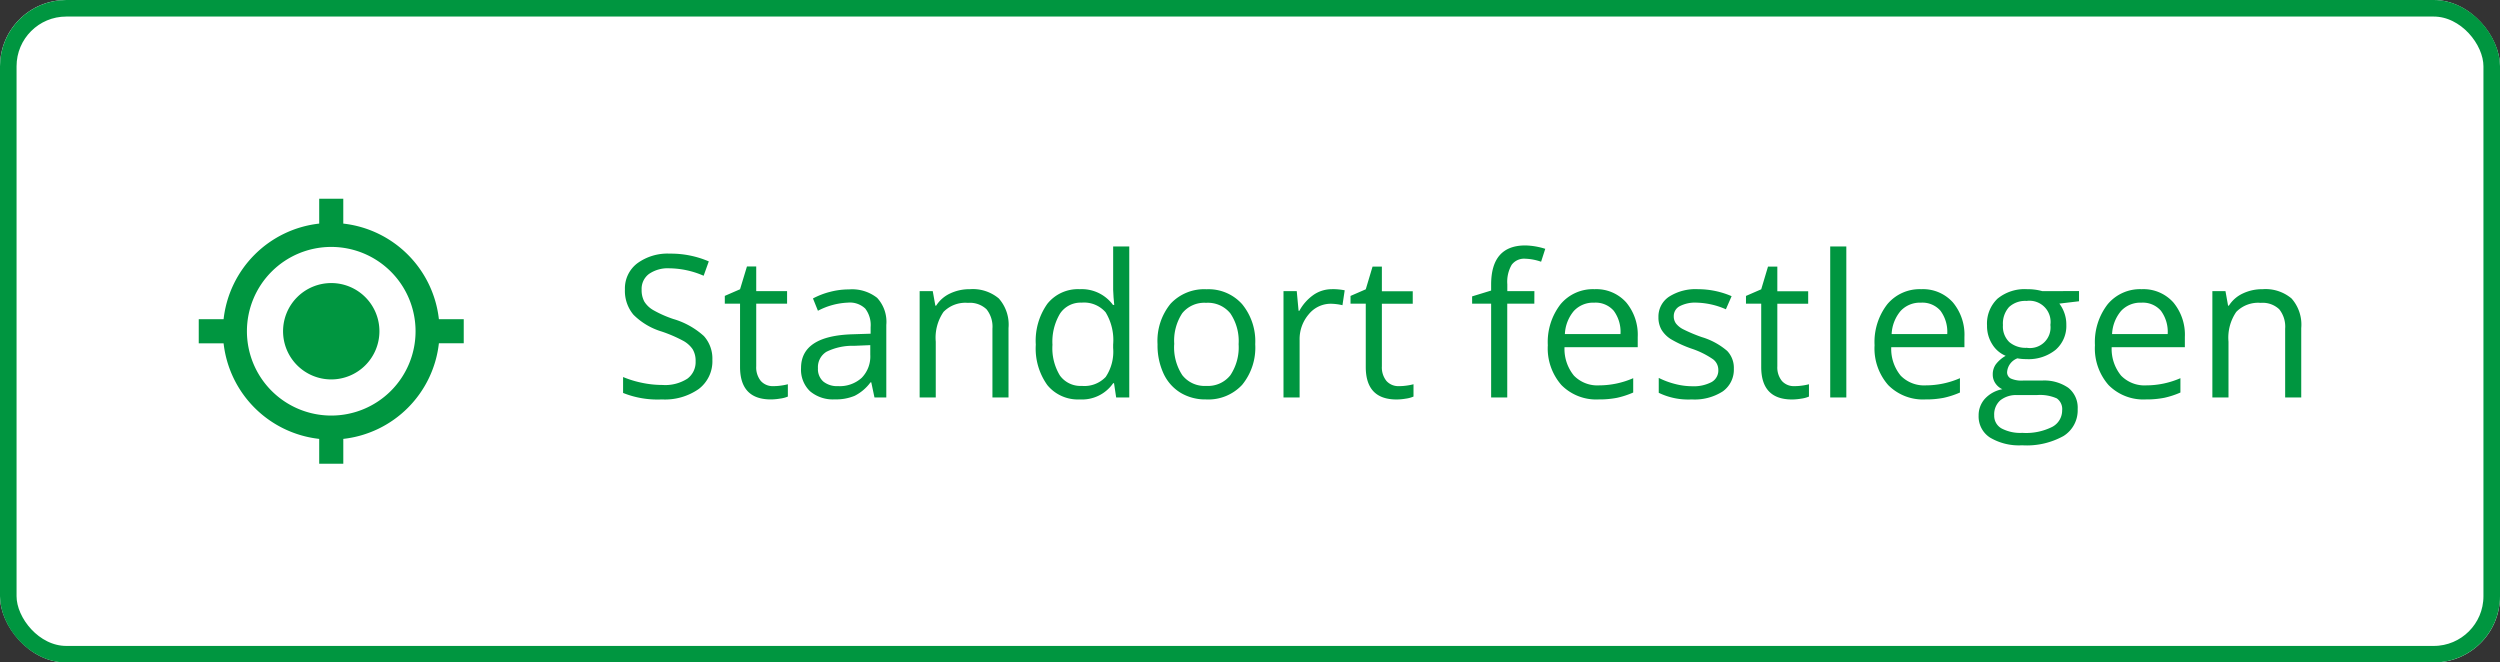 <svg xmlns="http://www.w3.org/2000/svg" width="150.947" height="40" viewBox="0 0 150.947 40">
  <rect x="0" y="0" width="150.947" height="40" fill="#333333" stroke="none"/>
  <g id="Tab" transform="translate(-1)">
    <g id="Rechteck_603" data-name="Rechteck 603" transform="translate(1)" fill="#fff" stroke="#009640" stroke-width="1">
      <rect width="150.947" height="40" rx="4" stroke="none"/>
      <rect x="0.5" y="0.5" width="149.947" height="39" rx="3.5" fill="none"/>
    </g>
    <path id="Pfad_1433" data-name="Pfad 1433" d="M6.012-2.279a2.1,2.1,0,0,1-.82,1.764A3.557,3.557,0,0,1,2.965.117,5.577,5.577,0,0,1,.621-.275v-.961A6.171,6.171,0,0,0,1.77-.885,6.042,6.042,0,0,0,3-.756a2.483,2.483,0,0,0,1.5-.378A1.24,1.24,0,0,0,5-2.186a1.35,1.35,0,0,0-.179-.729,1.66,1.66,0,0,0-.6-.524,8.361,8.361,0,0,0-1.274-.545A4.068,4.068,0,0,1,1.245-5,2.238,2.238,0,0,1,.732-6.527,1.9,1.9,0,0,1,1.477-8.1a3.092,3.092,0,0,1,1.969-.586,5.8,5.8,0,0,1,2.35.469l-.311.867A5.31,5.31,0,0,0,3.422-7.8a2,2,0,0,0-1.236.34,1.12,1.12,0,0,0-.445.943,1.446,1.446,0,0,0,.164.729,1.545,1.545,0,0,0,.554.521A6.88,6.88,0,0,0,3.65-4.74,4.721,4.721,0,0,1,5.5-3.709,2.028,2.028,0,0,1,6.012-2.279ZM9.691-.686a3.177,3.177,0,0,0,.5-.038A3.224,3.224,0,0,0,10.57-.8v.744A1.778,1.778,0,0,1,10.1.067a3.5,3.5,0,0,1-.554.05q-1.863,0-1.863-1.963v-3.82h-.92v-.469l.92-.4L8.1-7.91H8.66v1.488h1.863v.756H8.66v3.779A1.3,1.3,0,0,0,8.936-1,.958.958,0,0,0,9.691-.686ZM15.8,0l-.193-.914h-.047A2.7,2.7,0,0,1,14.6-.1a2.92,2.92,0,0,1-1.192.214,2.145,2.145,0,0,1-1.5-.492,1.8,1.8,0,0,1-.542-1.4q0-1.945,3.111-2.039l1.09-.035v-.4a1.628,1.628,0,0,0-.325-1.116,1.337,1.337,0,0,0-1.04-.36,4.238,4.238,0,0,0-1.816.492l-.3-.744a4.571,4.571,0,0,1,1.04-.4,4.5,4.5,0,0,1,1.134-.146,2.446,2.446,0,0,1,1.7.51,2.128,2.128,0,0,1,.554,1.635V0Zm-2.2-.686a1.974,1.974,0,0,0,1.427-.5,1.842,1.842,0,0,0,.519-1.395v-.58l-.973.041a3.538,3.538,0,0,0-1.673.36,1.087,1.087,0,0,0-.513.993,1,1,0,0,0,.319.8A1.326,1.326,0,0,0,13.605-.686ZM22.922,0V-4.154a1.676,1.676,0,0,0-.357-1.172,1.456,1.456,0,0,0-1.119-.387,1.846,1.846,0,0,0-1.477.545,2.751,2.751,0,0,0-.469,1.8V0h-.973V-6.422h.791l.158.879h.047a1.986,1.986,0,0,1,.838-.735,2.722,2.722,0,0,1,1.2-.261,2.439,2.439,0,0,1,1.746.56,2.381,2.381,0,0,1,.586,1.79V0Zm7.342-.861h-.053A2.285,2.285,0,0,1,28.2.117a2.384,2.384,0,0,1-1.96-.861,3.791,3.791,0,0,1-.7-2.449,3.855,3.855,0,0,1,.7-2.467A2.366,2.366,0,0,1,28.2-6.539a2.335,2.335,0,0,1,2,.949h.076l-.041-.463L30.211-6.5V-9.117h.973V0h-.791ZM28.318-.7a1.771,1.771,0,0,0,1.444-.542,2.739,2.739,0,0,0,.448-1.749v-.205a3.222,3.222,0,0,0-.454-1.948,1.724,1.724,0,0,0-1.45-.583A1.489,1.489,0,0,0,27-5.06a3.307,3.307,0,0,0-.454,1.878,3.17,3.17,0,0,0,.451,1.857A1.528,1.528,0,0,0,28.318-.7Zm10.471-2.52A3.543,3.543,0,0,1,38-.765a2.786,2.786,0,0,1-2.186.882,2.9,2.9,0,0,1-1.529-.4,2.668,2.668,0,0,1-1.031-1.16,4.043,4.043,0,0,1-.363-1.77,3.537,3.537,0,0,1,.785-2.446,2.777,2.777,0,0,1,2.18-.876,2.717,2.717,0,0,1,2.142.9A3.527,3.527,0,0,1,38.789-3.217Zm-4.893,0a3.048,3.048,0,0,0,.492,1.875A1.708,1.708,0,0,0,35.836-.7a1.72,1.72,0,0,0,1.45-.642,3.033,3.033,0,0,0,.5-1.878,2.984,2.984,0,0,0-.5-1.86,1.74,1.74,0,0,0-1.462-.636,1.712,1.712,0,0,0-1.441.627A3.017,3.017,0,0,0,33.9-3.217Zm9.527-3.322a3.806,3.806,0,0,1,.768.07l-.135.9a3.313,3.313,0,0,0-.7-.088,1.712,1.712,0,0,0-1.333.633,2.307,2.307,0,0,0-.554,1.576V0h-.973V-6.422h.8l.111,1.189h.047a2.823,2.823,0,0,1,.861-.967A1.939,1.939,0,0,1,43.424-6.539ZM47.467-.686a3.177,3.177,0,0,0,.5-.038A3.224,3.224,0,0,0,48.346-.8v.744a1.778,1.778,0,0,1-.466.126,3.5,3.5,0,0,1-.554.05q-1.863,0-1.863-1.963v-3.82h-.92v-.469l.92-.4.41-1.371h.563v1.488H48.3v.756H46.436v3.779A1.3,1.3,0,0,0,46.711-1,.958.958,0,0,0,47.467-.686Zm8.174-4.98H54.006V0h-.973V-5.666H51.885v-.439l1.148-.352v-.357q0-2.367,2.068-2.367a4.256,4.256,0,0,1,1.2.205l-.252.779a3.218,3.218,0,0,0-.961-.182.936.936,0,0,0-.814.366,2.044,2.044,0,0,0-.264,1.175v.416h1.635ZM59.525.117A2.95,2.95,0,0,1,57.278-.75a3.357,3.357,0,0,1-.823-2.408,3.723,3.723,0,0,1,.765-2.467,2.54,2.54,0,0,1,2.054-.914,2.422,2.422,0,0,1,1.91.794,3.043,3.043,0,0,1,.7,2.095v.615H57.463a2.546,2.546,0,0,0,.571,1.717,1.976,1.976,0,0,0,1.526.586,5.172,5.172,0,0,0,2.051-.434V-.3a5.147,5.147,0,0,1-.976.319A5.483,5.483,0,0,1,59.525.117Zm-.264-5.842a1.588,1.588,0,0,0-1.233.5,2.323,2.323,0,0,0-.542,1.395h3.357a2.139,2.139,0,0,0-.41-1.409A1.444,1.444,0,0,0,59.262-5.725Zm8.426,3.973A1.609,1.609,0,0,1,67.02-.369a3.14,3.14,0,0,1-1.875.486,4.077,4.077,0,0,1-1.992-.4v-.9a4.818,4.818,0,0,0,.993.369,4.147,4.147,0,0,0,1.022.135A2.319,2.319,0,0,0,66.34-.929a.8.8,0,0,0,.41-.741.8.8,0,0,0-.325-.642,5.115,5.115,0,0,0-1.269-.63,6.879,6.879,0,0,1-1.274-.583,1.741,1.741,0,0,1-.562-.565,1.475,1.475,0,0,1-.185-.756,1.441,1.441,0,0,1,.639-1.239,2.976,2.976,0,0,1,1.752-.454,5.126,5.126,0,0,1,2.027.422l-.346.791a4.654,4.654,0,0,0-1.752-.4,2.016,2.016,0,0,0-1.043.217.67.67,0,0,0-.352.6.728.728,0,0,0,.132.439,1.3,1.3,0,0,0,.425.346,9.493,9.493,0,0,0,1.125.475,4.2,4.2,0,0,1,1.544.838A1.478,1.478,0,0,1,67.688-1.752ZM71.344-.686a3.177,3.177,0,0,0,.5-.038A3.224,3.224,0,0,0,72.223-.8v.744a1.778,1.778,0,0,1-.466.126,3.5,3.5,0,0,1-.554.05q-1.863,0-1.863-1.963v-3.82h-.92v-.469l.92-.4.41-1.371h.563v1.488h1.863v.756H70.313v3.779A1.3,1.3,0,0,0,70.588-1,.958.958,0,0,0,71.344-.686ZM74.479,0h-.973V-9.117h.973Zm4.775.117A2.95,2.95,0,0,1,77.007-.75a3.357,3.357,0,0,1-.823-2.408,3.723,3.723,0,0,1,.765-2.467A2.54,2.54,0,0,1,79-6.539a2.422,2.422,0,0,1,1.91.794,3.043,3.043,0,0,1,.7,2.095v.615H77.191a2.546,2.546,0,0,0,.571,1.717,1.976,1.976,0,0,0,1.526.586,5.172,5.172,0,0,0,2.051-.434V-.3a5.147,5.147,0,0,1-.976.319A5.483,5.483,0,0,1,79.254.117ZM78.99-5.725a1.588,1.588,0,0,0-1.233.5,2.323,2.323,0,0,0-.542,1.395h3.357a2.139,2.139,0,0,0-.41-1.409A1.444,1.444,0,0,0,78.99-5.725Zm9.539-.7v.615l-1.189.141a2.045,2.045,0,0,1,.293.536,2.046,2.046,0,0,1,.129.747,1.9,1.9,0,0,1-.645,1.506,2.6,2.6,0,0,1-1.77.563,2.947,2.947,0,0,1-.539-.047.957.957,0,0,0-.621.826.42.42,0,0,0,.217.39,1.584,1.584,0,0,0,.744.126h1.137a2.545,2.545,0,0,1,1.6.439A1.527,1.527,0,0,1,88.447.7a1.823,1.823,0,0,1-.855,1.626,4.579,4.579,0,0,1-2.5.56,3.41,3.41,0,0,1-1.942-.469,1.513,1.513,0,0,1-.683-1.324A1.487,1.487,0,0,1,82.846.076,1.909,1.909,0,0,1,83.9-.5a1.017,1.017,0,0,1-.413-.346.915.915,0,0,1-.167-.545,1.034,1.034,0,0,1,.188-.615,1.971,1.971,0,0,1,.592-.51,1.735,1.735,0,0,1-.812-.7,2.049,2.049,0,0,1-.313-1.125,2.078,2.078,0,0,1,.633-1.626A2.584,2.584,0,0,1,85.4-6.539a3.26,3.26,0,0,1,.908.117Zm-5.121,7.5a.872.872,0,0,0,.439.791,2.425,2.425,0,0,0,1.26.27,3.515,3.515,0,0,0,1.813-.366A1.121,1.121,0,0,0,87.51.779a.786.786,0,0,0-.322-.724,2.5,2.5,0,0,0-1.213-.2H84.809A1.536,1.536,0,0,0,83.777.17,1.131,1.131,0,0,0,83.408,1.078Zm.527-5.443a1.307,1.307,0,0,0,.381,1.02A1.521,1.521,0,0,0,85.377-3,1.241,1.241,0,0,0,86.8-4.383,1.277,1.277,0,0,0,85.359-5.83a1.427,1.427,0,0,0-1.055.369A1.487,1.487,0,0,0,83.936-4.365ZM92.561.117A2.95,2.95,0,0,1,90.313-.75a3.357,3.357,0,0,1-.823-2.408,3.723,3.723,0,0,1,.765-2.467,2.54,2.54,0,0,1,2.054-.914,2.422,2.422,0,0,1,1.91.794,3.043,3.043,0,0,1,.7,2.095v.615H90.5a2.546,2.546,0,0,0,.571,1.717A1.976,1.976,0,0,0,92.6-.732a5.172,5.172,0,0,0,2.051-.434V-.3a5.147,5.147,0,0,1-.976.319A5.483,5.483,0,0,1,92.561.117ZM92.3-5.725a1.588,1.588,0,0,0-1.233.5,2.323,2.323,0,0,0-.542,1.395h3.357a2.139,2.139,0,0,0-.41-1.409A1.444,1.444,0,0,0,92.3-5.725ZM100.975,0V-4.154a1.676,1.676,0,0,0-.357-1.172A1.456,1.456,0,0,0,99.5-5.713a1.846,1.846,0,0,0-1.477.545,2.751,2.751,0,0,0-.469,1.8V0H96.58V-6.422h.791l.158.879h.047a1.986,1.986,0,0,1,.838-.735,2.722,2.722,0,0,1,1.2-.261,2.439,2.439,0,0,1,1.746.56,2.381,2.381,0,0,1,.586,1.79V0Z" transform="translate(38 24)" fill="#009640"/>
    <path id="Icon_material-my-location" data-name="Icon material-my-location" d="M9.5,6.591A2.909,2.909,0,1,0,12.409,9.5,2.908,2.908,0,0,0,9.5,6.591ZM16,8.773A6.541,6.541,0,0,0,10.227,3V1.5H8.773V3A6.541,6.541,0,0,0,3,8.773H1.5v1.455H3A6.541,6.541,0,0,0,8.773,16v1.5h1.455V16A6.541,6.541,0,0,0,16,10.227h1.5V8.773ZM9.5,14.591A5.091,5.091,0,1,1,14.591,9.5,5.087,5.087,0,0,1,9.5,14.591Z" transform="translate(11.5 10.5)" fill="#009640"/>
  </g>
</svg>
